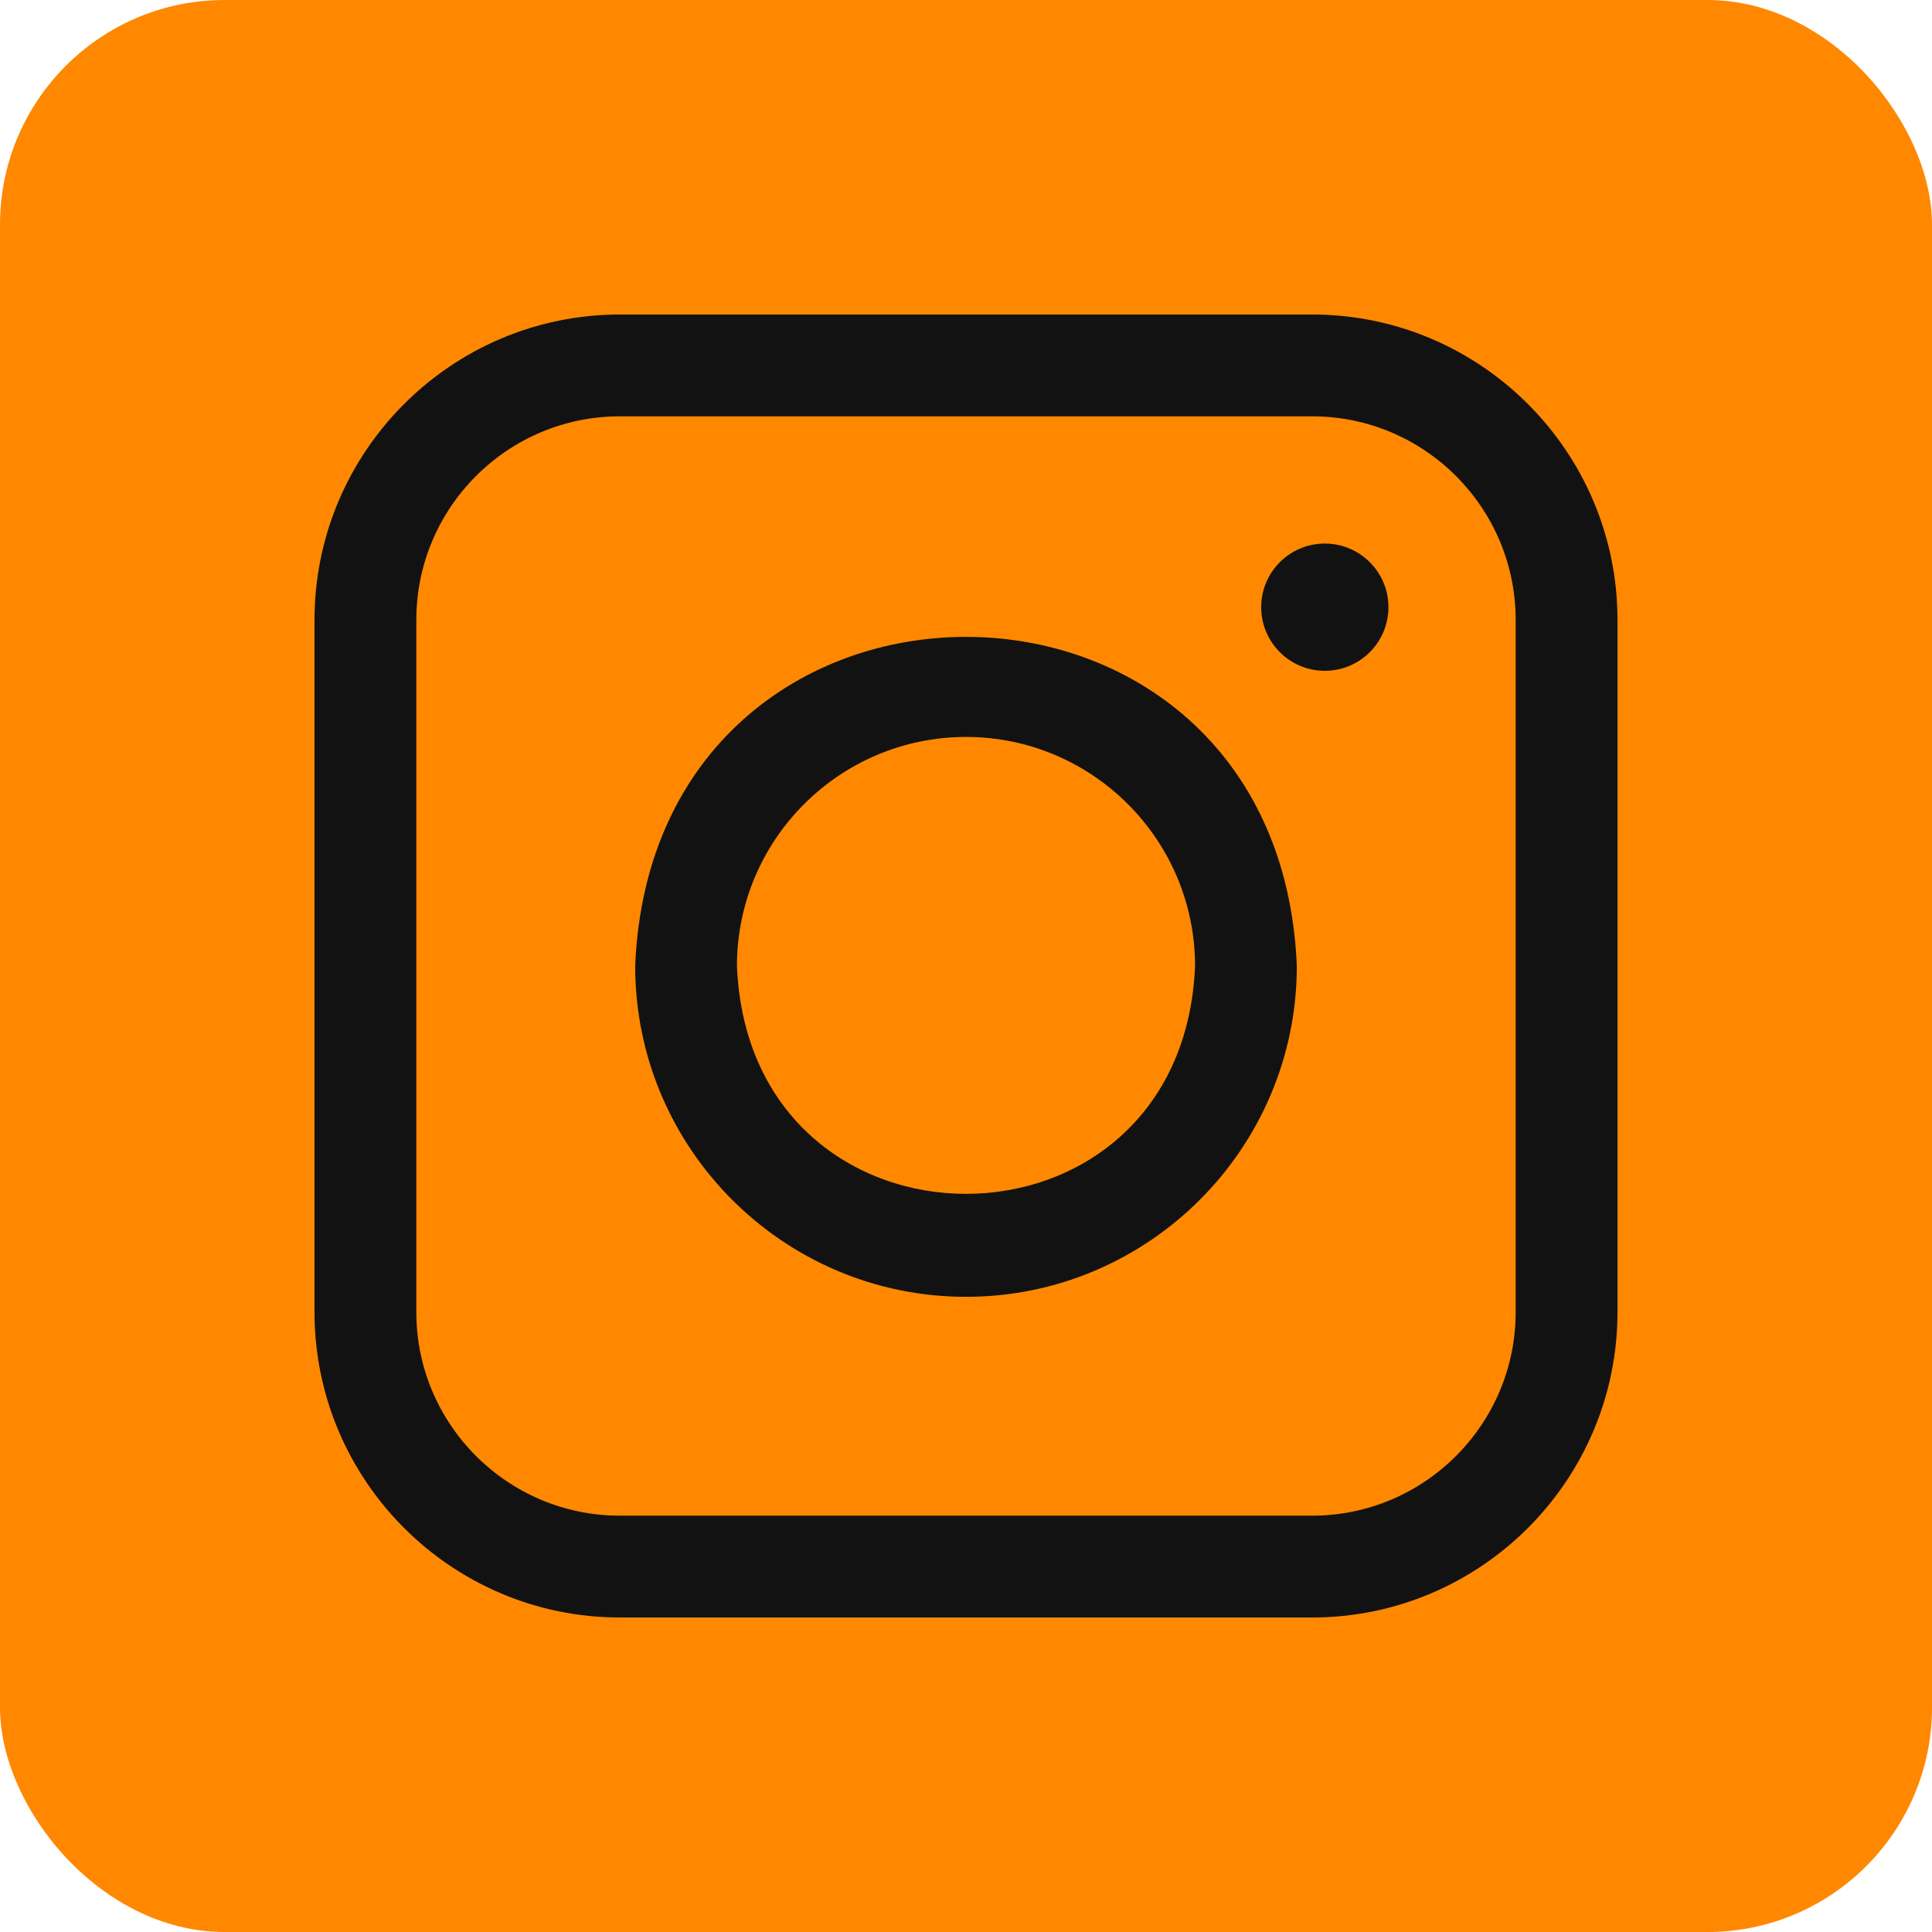 <svg width="43" height="43" viewBox="0 0 43 43" fill="none" xmlns="http://www.w3.org/2000/svg">
<rect width="43" height="43" rx="5" fill="#FF8800"/>
<g clip-path="url(#clip0_198_407)">
<path d="M29.203 36H13.797C10.049 36 7 32.951 7 29.203V13.797C7 10.049 10.049 7 13.797 7H29.203C32.951 7 36 10.049 36 13.797V29.203C36 32.951 32.951 36 29.203 36ZM13.797 9.266C11.298 9.266 9.266 11.298 9.266 13.797V29.203C9.266 31.702 11.298 33.734 13.797 33.734H29.203C31.702 33.734 33.734 31.702 33.734 29.203V13.797C33.734 11.298 31.702 9.266 29.203 9.266H13.797ZM29.486 12.098C28.704 12.098 28.07 12.732 28.07 13.514C28.07 14.296 28.704 14.93 29.486 14.93C30.268 14.93 30.902 14.296 30.902 13.514C30.902 12.732 30.268 12.098 29.486 12.098ZM21.5 28.863C17.44 28.863 14.137 25.56 14.137 21.5C14.541 11.732 28.46 11.734 28.863 21.5C28.863 25.56 25.56 28.863 21.5 28.863ZM21.5 16.402C18.689 16.402 16.402 18.689 16.402 21.5C16.682 28.263 26.319 28.261 26.598 21.5C26.598 18.689 24.311 16.402 21.5 16.402Z" fill="#121212"/>
</g>
<defs>
<clipPath id="clip0_198_407">
<rect width="29" height="29" fill="white" transform="translate(7 7)"/>
</clipPath>
</defs>
</svg>
